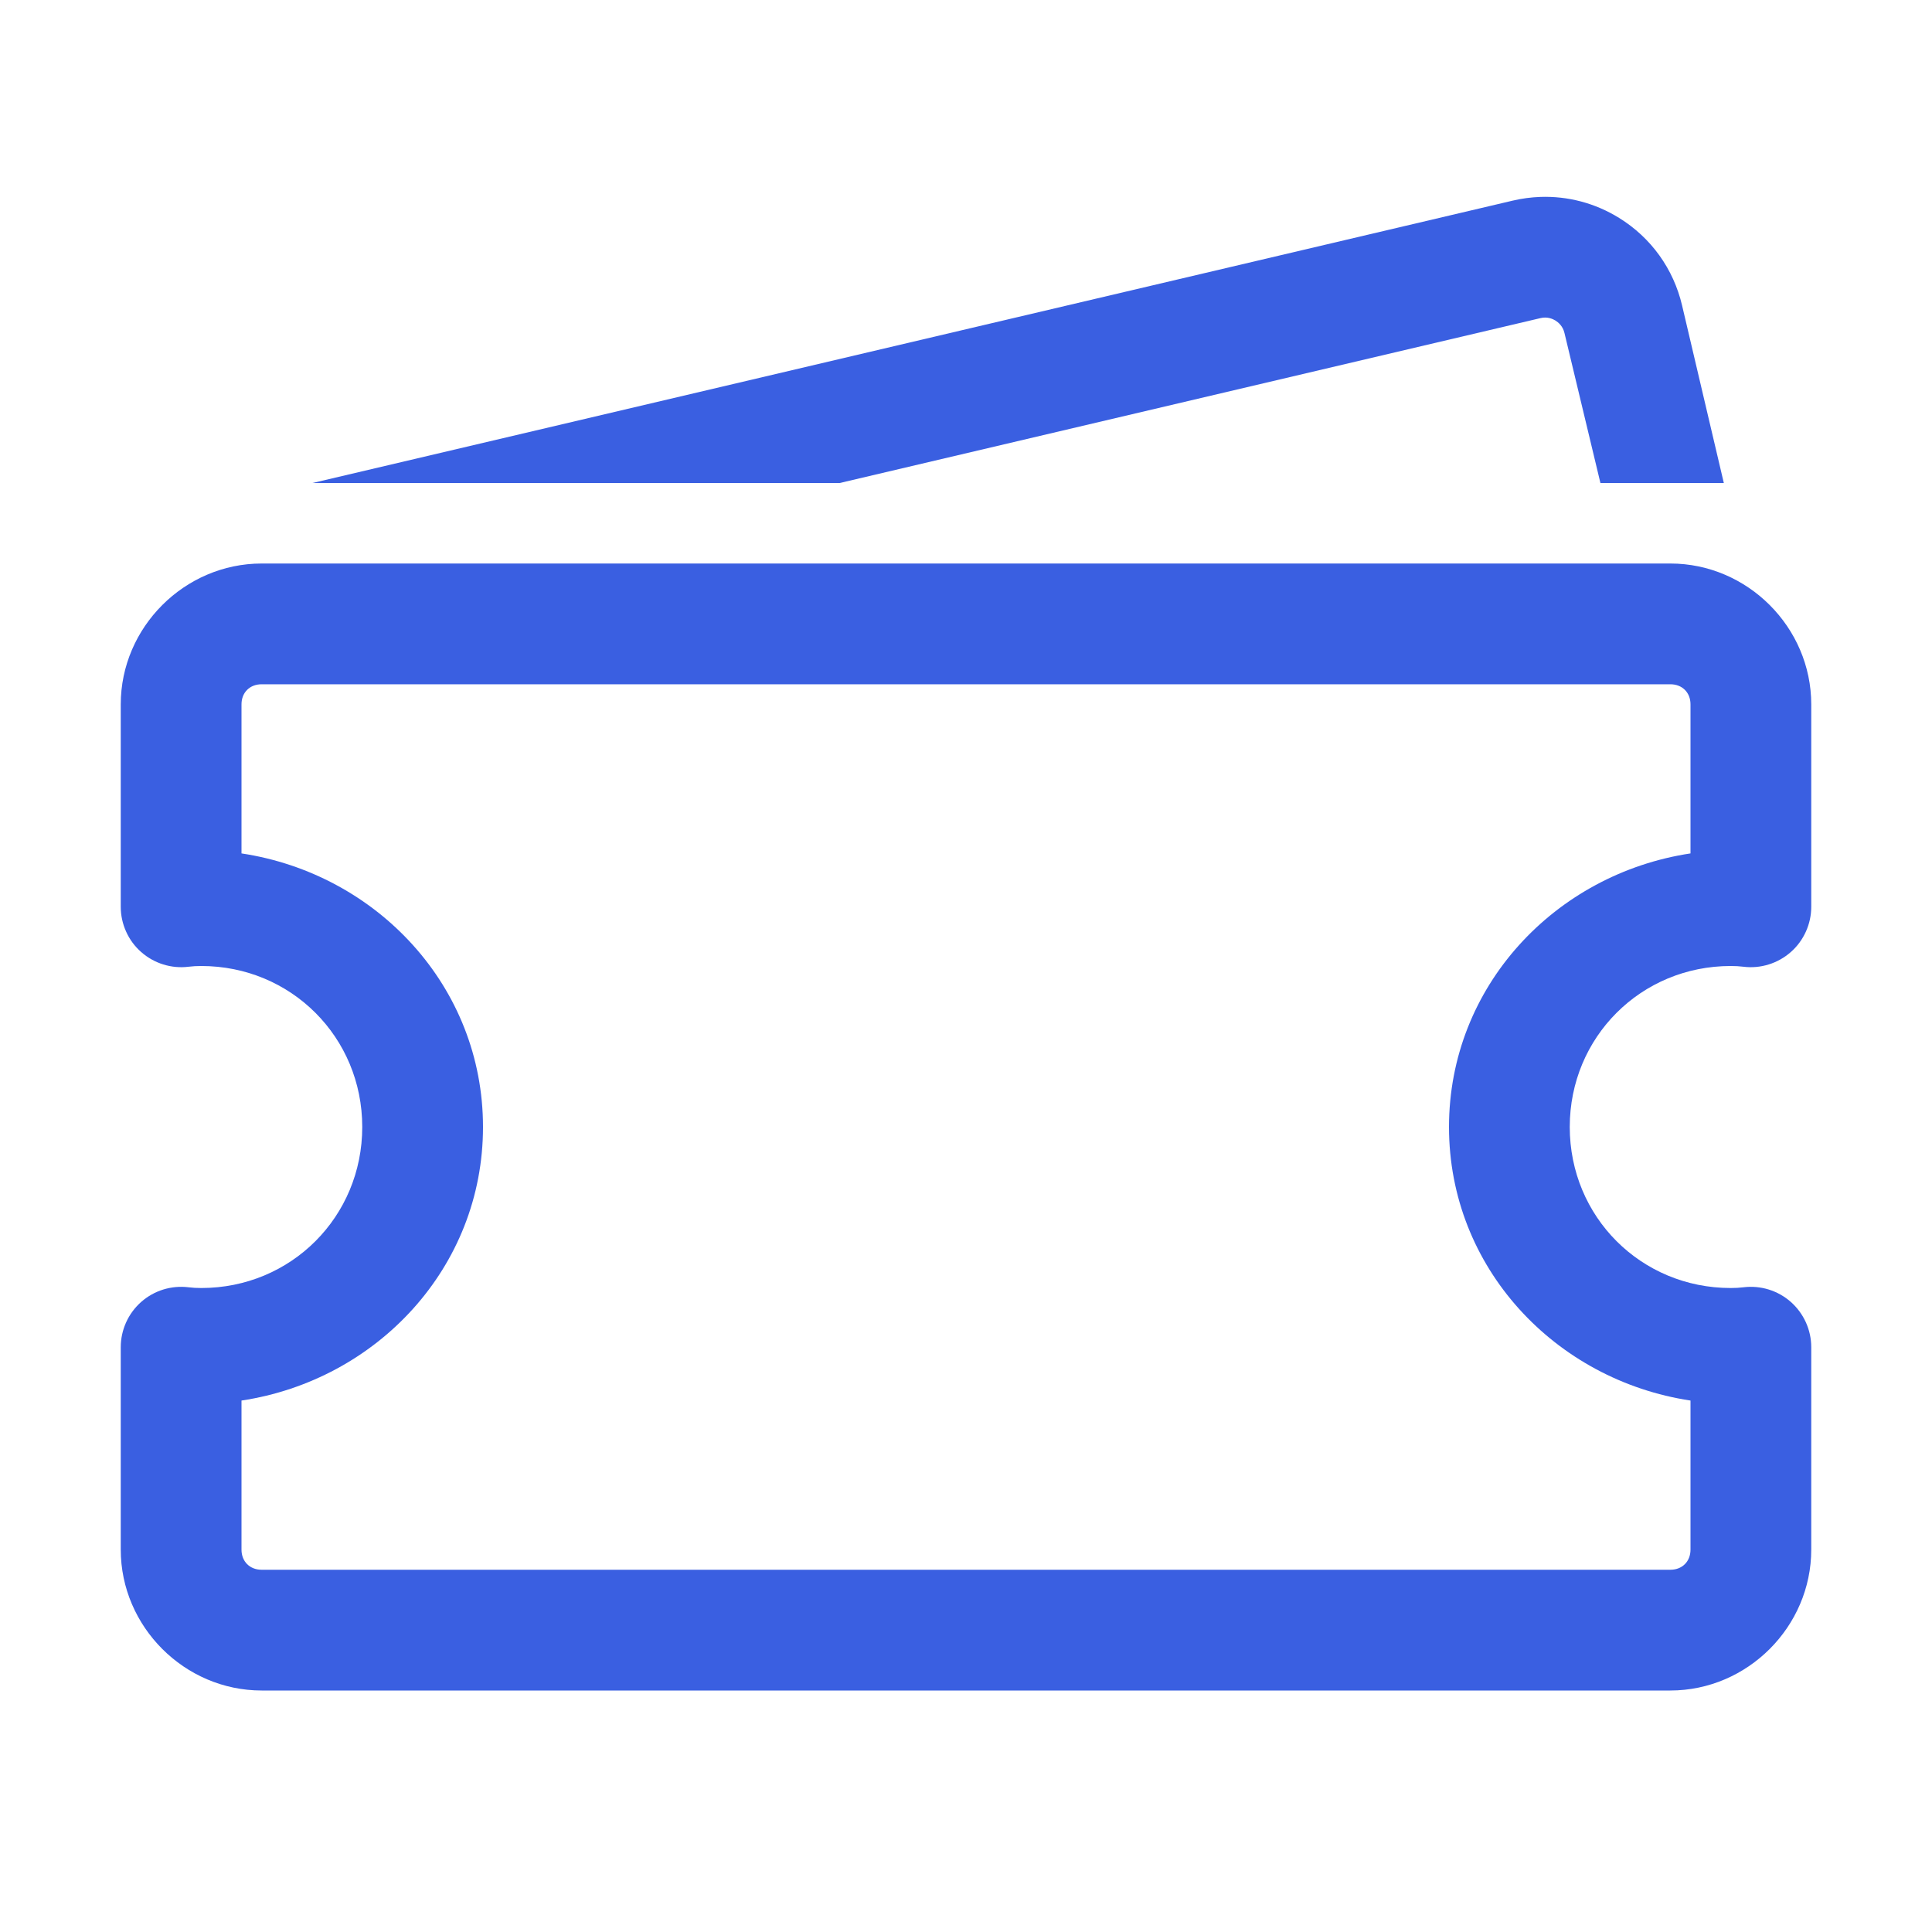 <svg width="40" height="40" viewBox="0 0 40 40" fill="none" xmlns="http://www.w3.org/2000/svg">
<path d="M31.89 4.077C31.699 4.084 31.508 4.109 31.318 4.154L6.47 10H17.386L31.891 6.587C32.037 6.55 32.15 6.604 32.205 6.637C32.26 6.672 32.357 6.749 32.391 6.896L33.135 10H35.69L34.826 6.325C34.648 5.567 34.185 4.922 33.522 4.512C33.025 4.204 32.46 4.057 31.89 4.077ZM5.417 11.667C3.821 11.667 2.5 12.988 2.5 14.583V18.774C2.5 18.952 2.538 19.127 2.611 19.288C2.683 19.45 2.79 19.594 2.923 19.711C3.056 19.828 3.212 19.916 3.381 19.968C3.55 20.021 3.729 20.037 3.905 20.015C3.981 20.005 4.074 20 4.167 20C6.026 20 7.5 21.474 7.5 23.333C7.5 25.192 6.026 26.667 4.167 26.667C4.074 26.667 3.981 26.662 3.905 26.652C3.729 26.63 3.55 26.646 3.381 26.698C3.212 26.75 3.056 26.838 2.923 26.955C2.79 27.073 2.683 27.217 2.611 27.378C2.538 27.54 2.5 27.715 2.5 27.892V32.083C2.5 33.679 3.821 35 5.417 35H34.583C36.179 35 37.5 33.679 37.5 32.083V27.892C37.5 27.715 37.462 27.54 37.389 27.378C37.316 27.217 37.21 27.073 37.077 26.955C36.944 26.838 36.788 26.75 36.619 26.698C36.45 26.646 36.271 26.63 36.095 26.652C36.019 26.662 35.926 26.667 35.833 26.667C33.974 26.667 32.5 25.192 32.5 23.333C32.5 21.474 33.974 20 35.833 20C35.926 20 36.019 20.005 36.095 20.015C36.271 20.037 36.45 20.021 36.619 19.968C36.788 19.916 36.944 19.828 37.077 19.711C37.21 19.594 37.316 19.45 37.389 19.288C37.462 19.127 37.5 18.952 37.5 18.774V14.583C37.5 12.988 36.179 11.667 34.583 11.667H5.417ZM5.417 14.167H34.583C34.829 14.167 35 14.338 35 14.583V17.669C32.2 18.092 30 20.421 30 23.333C30 26.246 32.2 28.574 35 28.997V32.083C35 32.329 34.829 32.5 34.583 32.5H5.417C5.171 32.5 5 32.329 5 32.083V28.997C7.8 28.574 10 26.246 10 23.333C10 20.421 7.8 18.092 5 17.669V14.583C5 14.338 5.171 14.167 5.417 14.167Z" fill="#3A5FE1"/>
</svg>
